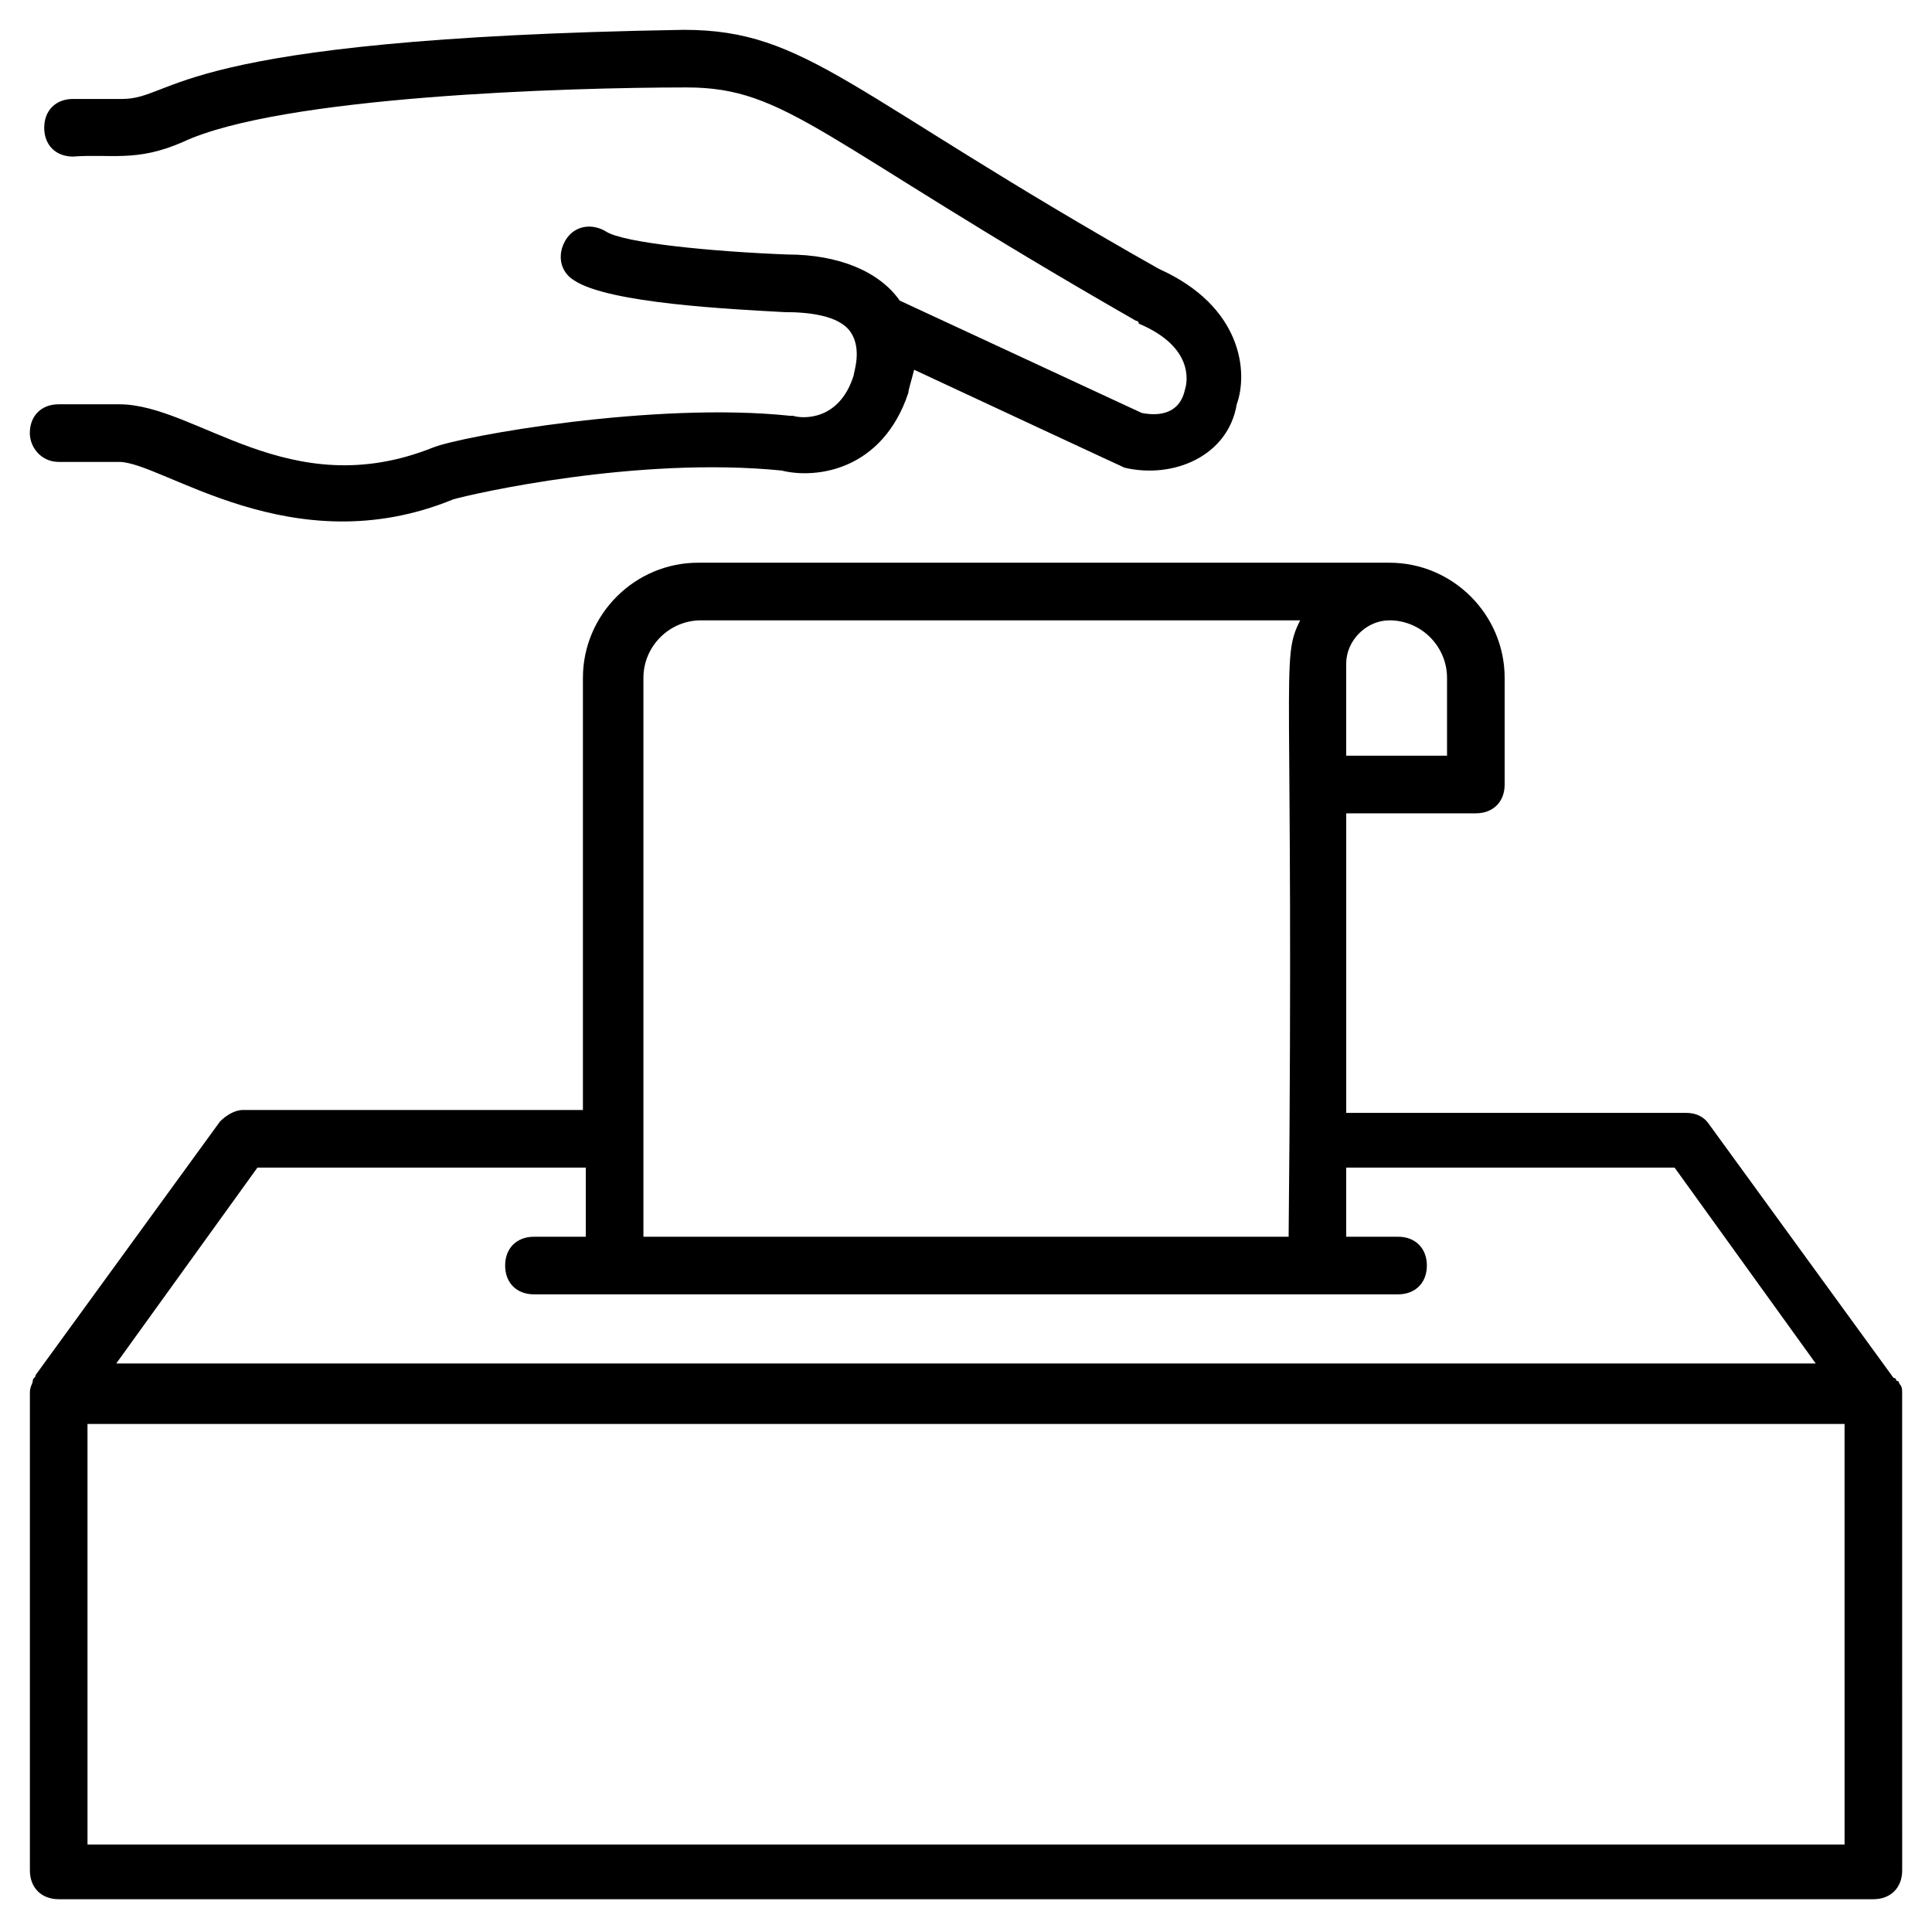 <?xml version="1.0" encoding="UTF-8"?>
<!-- Uploaded to: SVG Repo, www.svgrepo.com, Generator: SVG Repo Mixer Tools -->
<svg fill="#000000" width="800px" height="800px" version="1.1" viewBox="144 144 512 512" xmlns="http://www.w3.org/2000/svg">
 <g>
  <path d="m648.09 512.97c0-0.762 0-1.527-0.762-2.289 0 0 0-0.762-0.762-0.762 0 0 0-0.762-0.762-0.762l-48.855-67.176c-1.527-2.289-3.816-3.055-6.106-3.055h-90.078v-79.387h34.352c4.582 0 7.633-3.055 7.633-7.633v-28.246c0-16.793-13.742-30.535-30.535-30.535h-183.2c-16.793 0-30.535 13.742-30.535 30.535v114.5l-90.074-0.004c-2.289 0-4.582 1.527-6.106 3.055l-48.855 67.176c0 0.762-0.762 0.762-0.762 1.527 0 0.762-0.762 1.527-0.762 3.055v126.71c0 4.582 3.055 7.633 7.633 7.633h480.91c4.582 0 7.633-3.055 7.633-7.633zm-120.61-189.31v20.609h-26.719v-24.426c0-6.106 5.344-11.449 11.449-11.449 8.402 0 15.27 6.867 15.27 15.266zm-212.97 0c0-8.398 6.871-15.266 15.266-15.266h158.78c-5.344 10.688-1.527 10.688-3.055 163.36h-170.99zm-102.29 129.77h87.023v18.32h-13.742c-4.582 0-7.633 3.055-7.633 7.633 0 4.582 3.055 7.633 7.633 7.633h229c4.582 0 7.633-3.055 7.633-7.633 0-4.582-3.055-7.633-7.633-7.633h-13.742l0.004-18.32h87.023l37.402 51.906h-450.38zm420.61 179.39h-465.64l-0.004-111.45h465.64z"/>
  <path d="m159.54 266.41h16.031c11.449 0 45.801 27.48 88.547 9.922 5.344-1.527 48.855-11.449 87.023-7.633 9.16 2.289 26.719 0 33.586-20.609 0-0.762 0.762-3.055 1.527-6.106 57.25 26.719 54.199 25.191 55.723 25.953 12.977 3.055 27.48-3.055 29.77-16.793 3.055-8.398 1.527-25.953-20.609-35.879-82.438-46.566-93.125-63.359-125.95-63.359-136.64 2.289-134.35 18.32-148.86 18.32h-12.977c-4.582 0-7.633 3.055-7.633 7.633 0 4.582 3.055 7.633 7.633 7.633 9.922-0.762 16.793 1.527 29.008-3.816 25.953-12.215 102.29-14.504 133.59-14.504 26.719 0 35.113 13.742 119.08 61.832 0 0 0.762 0 0.762 0.762 14.504 6.106 12.977 15.266 12.215 17.559-1.527 6.871-7.633 6.871-11.449 6.106l-64.121-29.77c-5.344-7.633-16.031-12.215-29.77-12.215-19.848-0.762-43.512-3.055-48.09-6.106-3.816-2.289-8.398-1.527-10.688 2.289-2.289 3.816-1.527 8.398 2.289 10.688 9.16 6.106 41.984 7.633 55.723 8.398 6.106 0 14.504 0.762 17.559 5.344 3.055 4.582 0.762 10.688 0.762 11.449-3.816 12.215-13.742 11.449-16.031 10.688h-0.762c-35.879-3.816-87.023 5.344-94.656 8.398-38.164 15.266-62.594-11.453-83.203-11.453h-16.031c-4.582 0-7.633 3.055-7.633 7.633 0 3.82 3.055 7.637 7.633 7.637z"/>
 </g>
</svg>